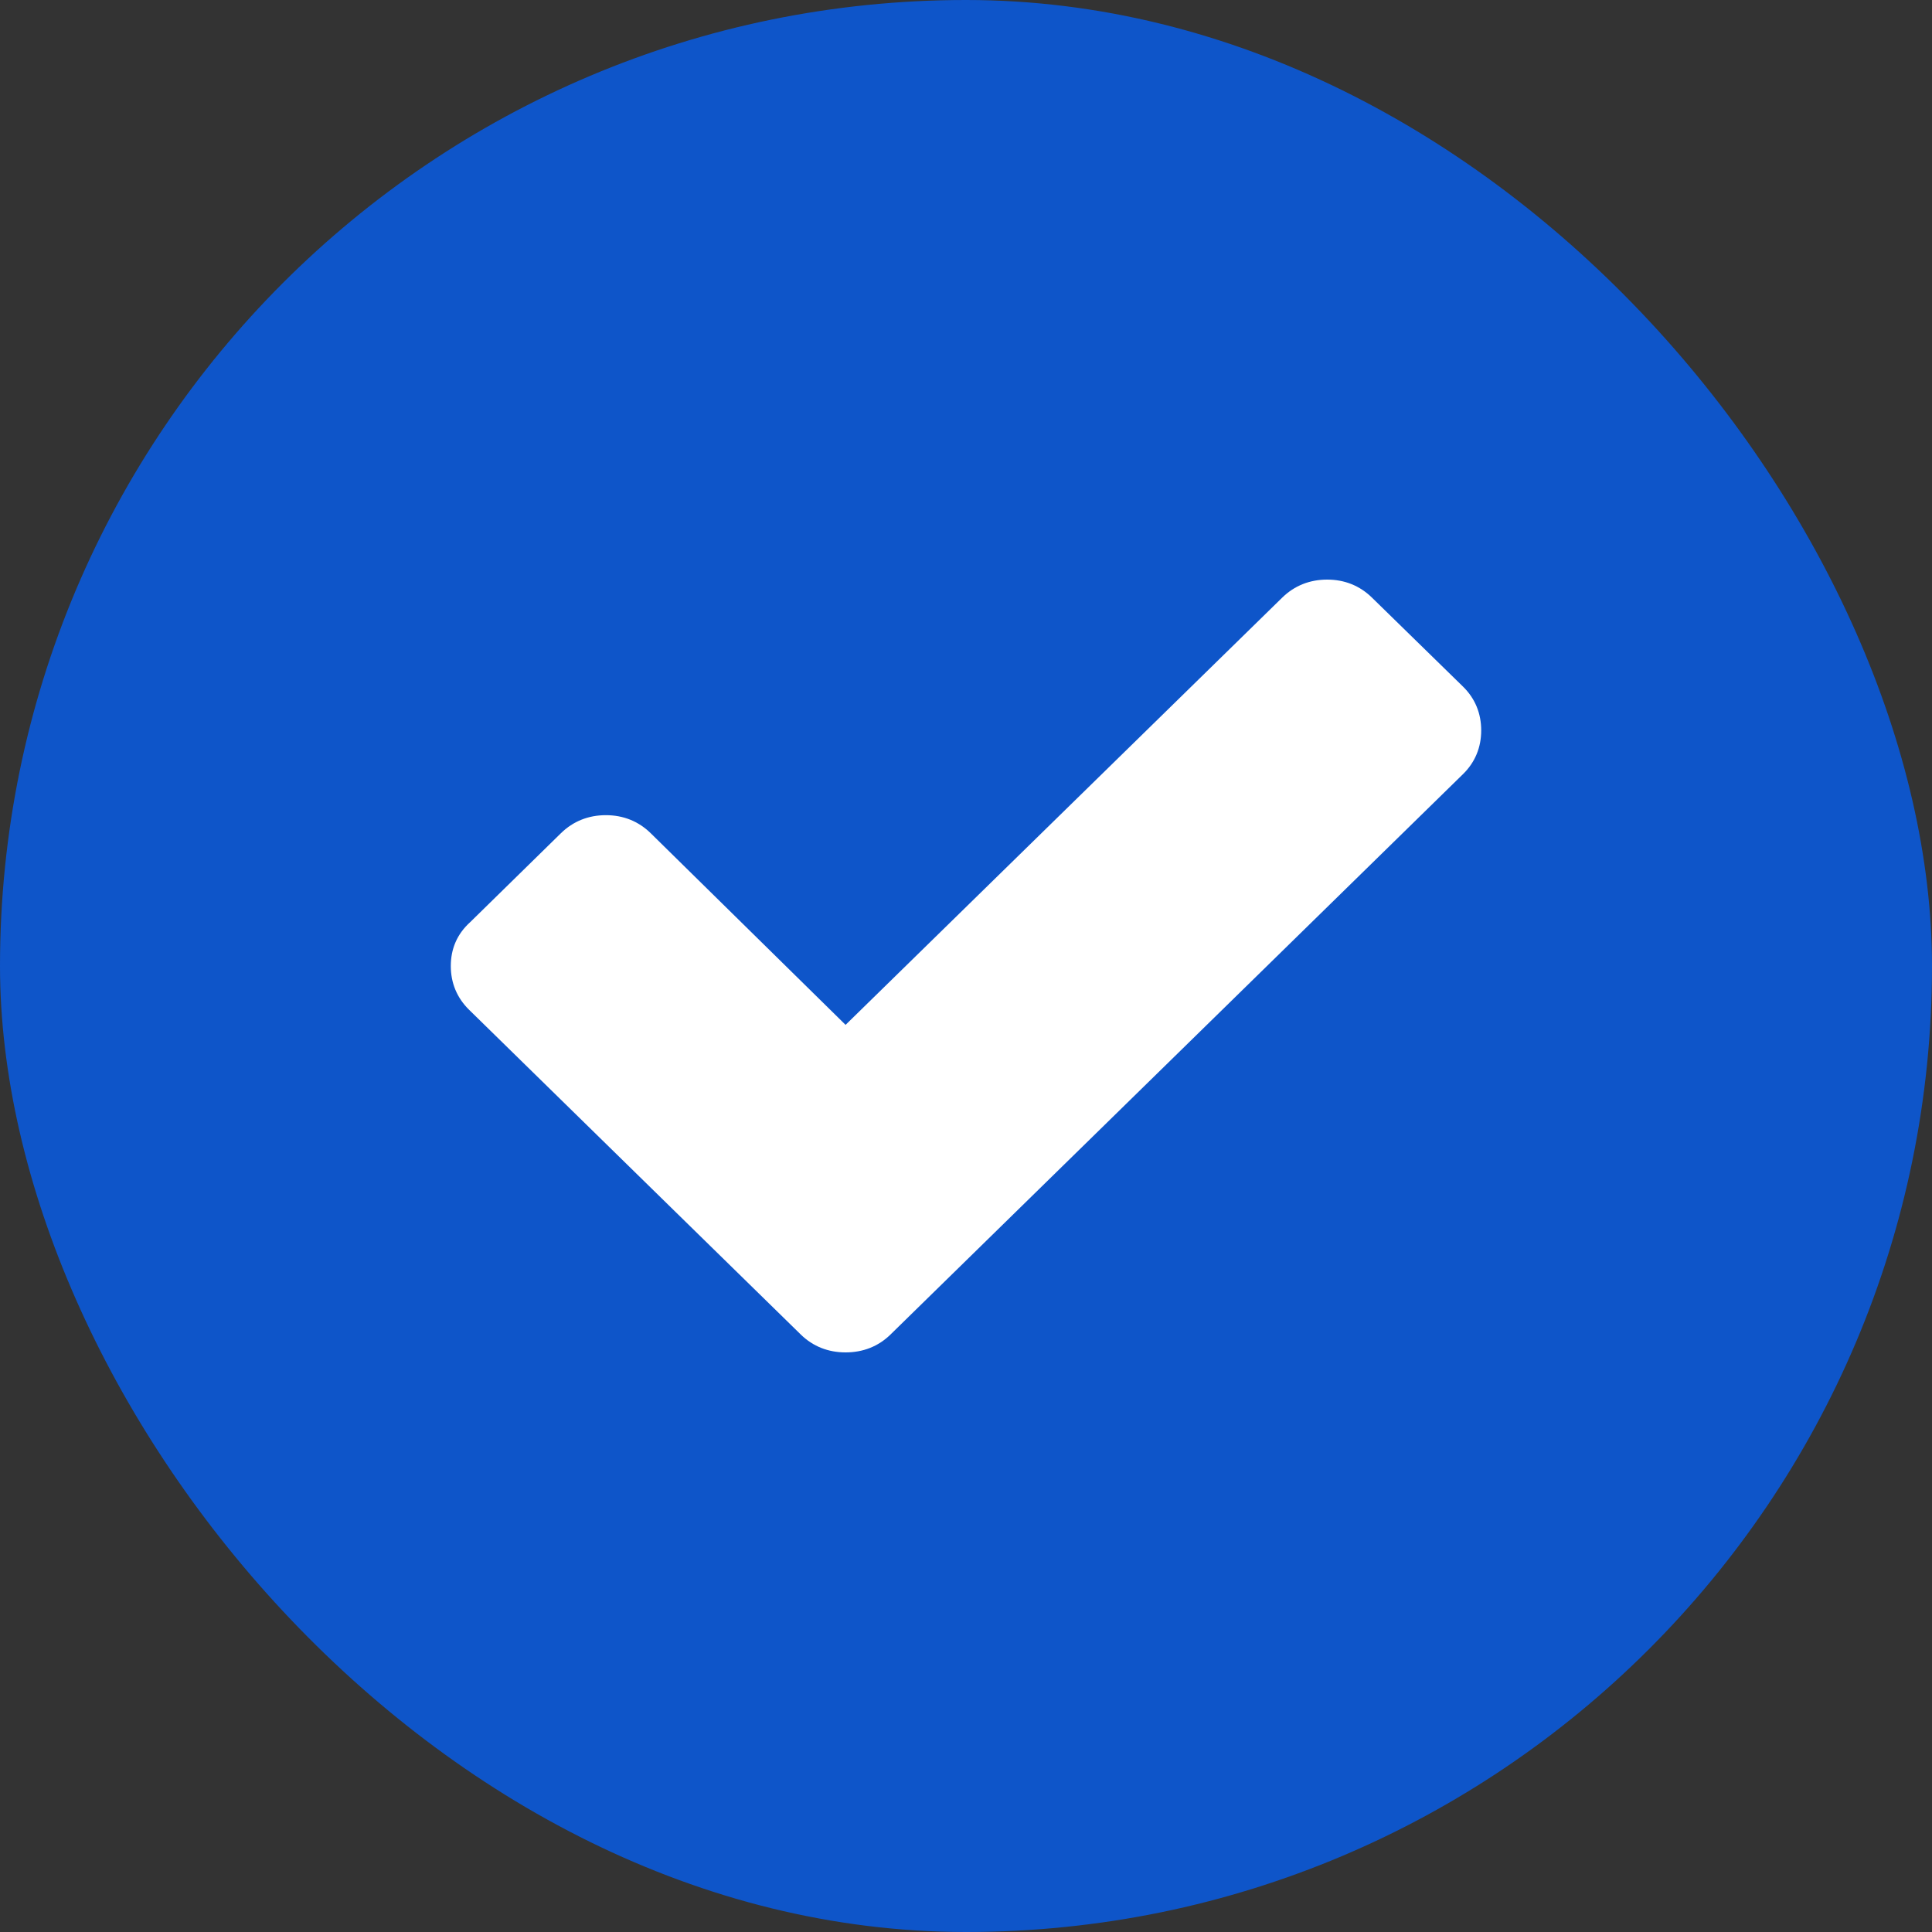 <?xml version="1.0" encoding="UTF-8"?> <svg xmlns="http://www.w3.org/2000/svg" width="15" height="15" viewBox="0 0 15 15" fill="none"><rect x="0" y="0" width="15" height="15" fill="#333333" stroke="none"/> <rect width="15" height="15" rx="7.5" fill="#0E55C9"></rect> <path d="M11.357 5.329L10.652 4.64C10.557 4.547 10.439 4.5 10.304 4.5C10.169 4.5 10.05 4.547 9.955 4.64L6.565 7.957L5.052 6.469C4.957 6.376 4.839 6.329 4.704 6.329C4.569 6.329 4.45 6.376 4.355 6.469L3.651 7.159C3.548 7.252 3.5 7.368 3.5 7.5C3.5 7.632 3.548 7.748 3.643 7.841L5.512 9.671L6.217 10.361C6.312 10.454 6.431 10.5 6.565 10.5C6.7 10.5 6.819 10.454 6.914 10.361L7.619 9.671L11.357 6.012C11.453 5.919 11.5 5.802 11.5 5.671C11.5 5.539 11.453 5.422 11.357 5.329Z" fill="white"></path> </svg> 